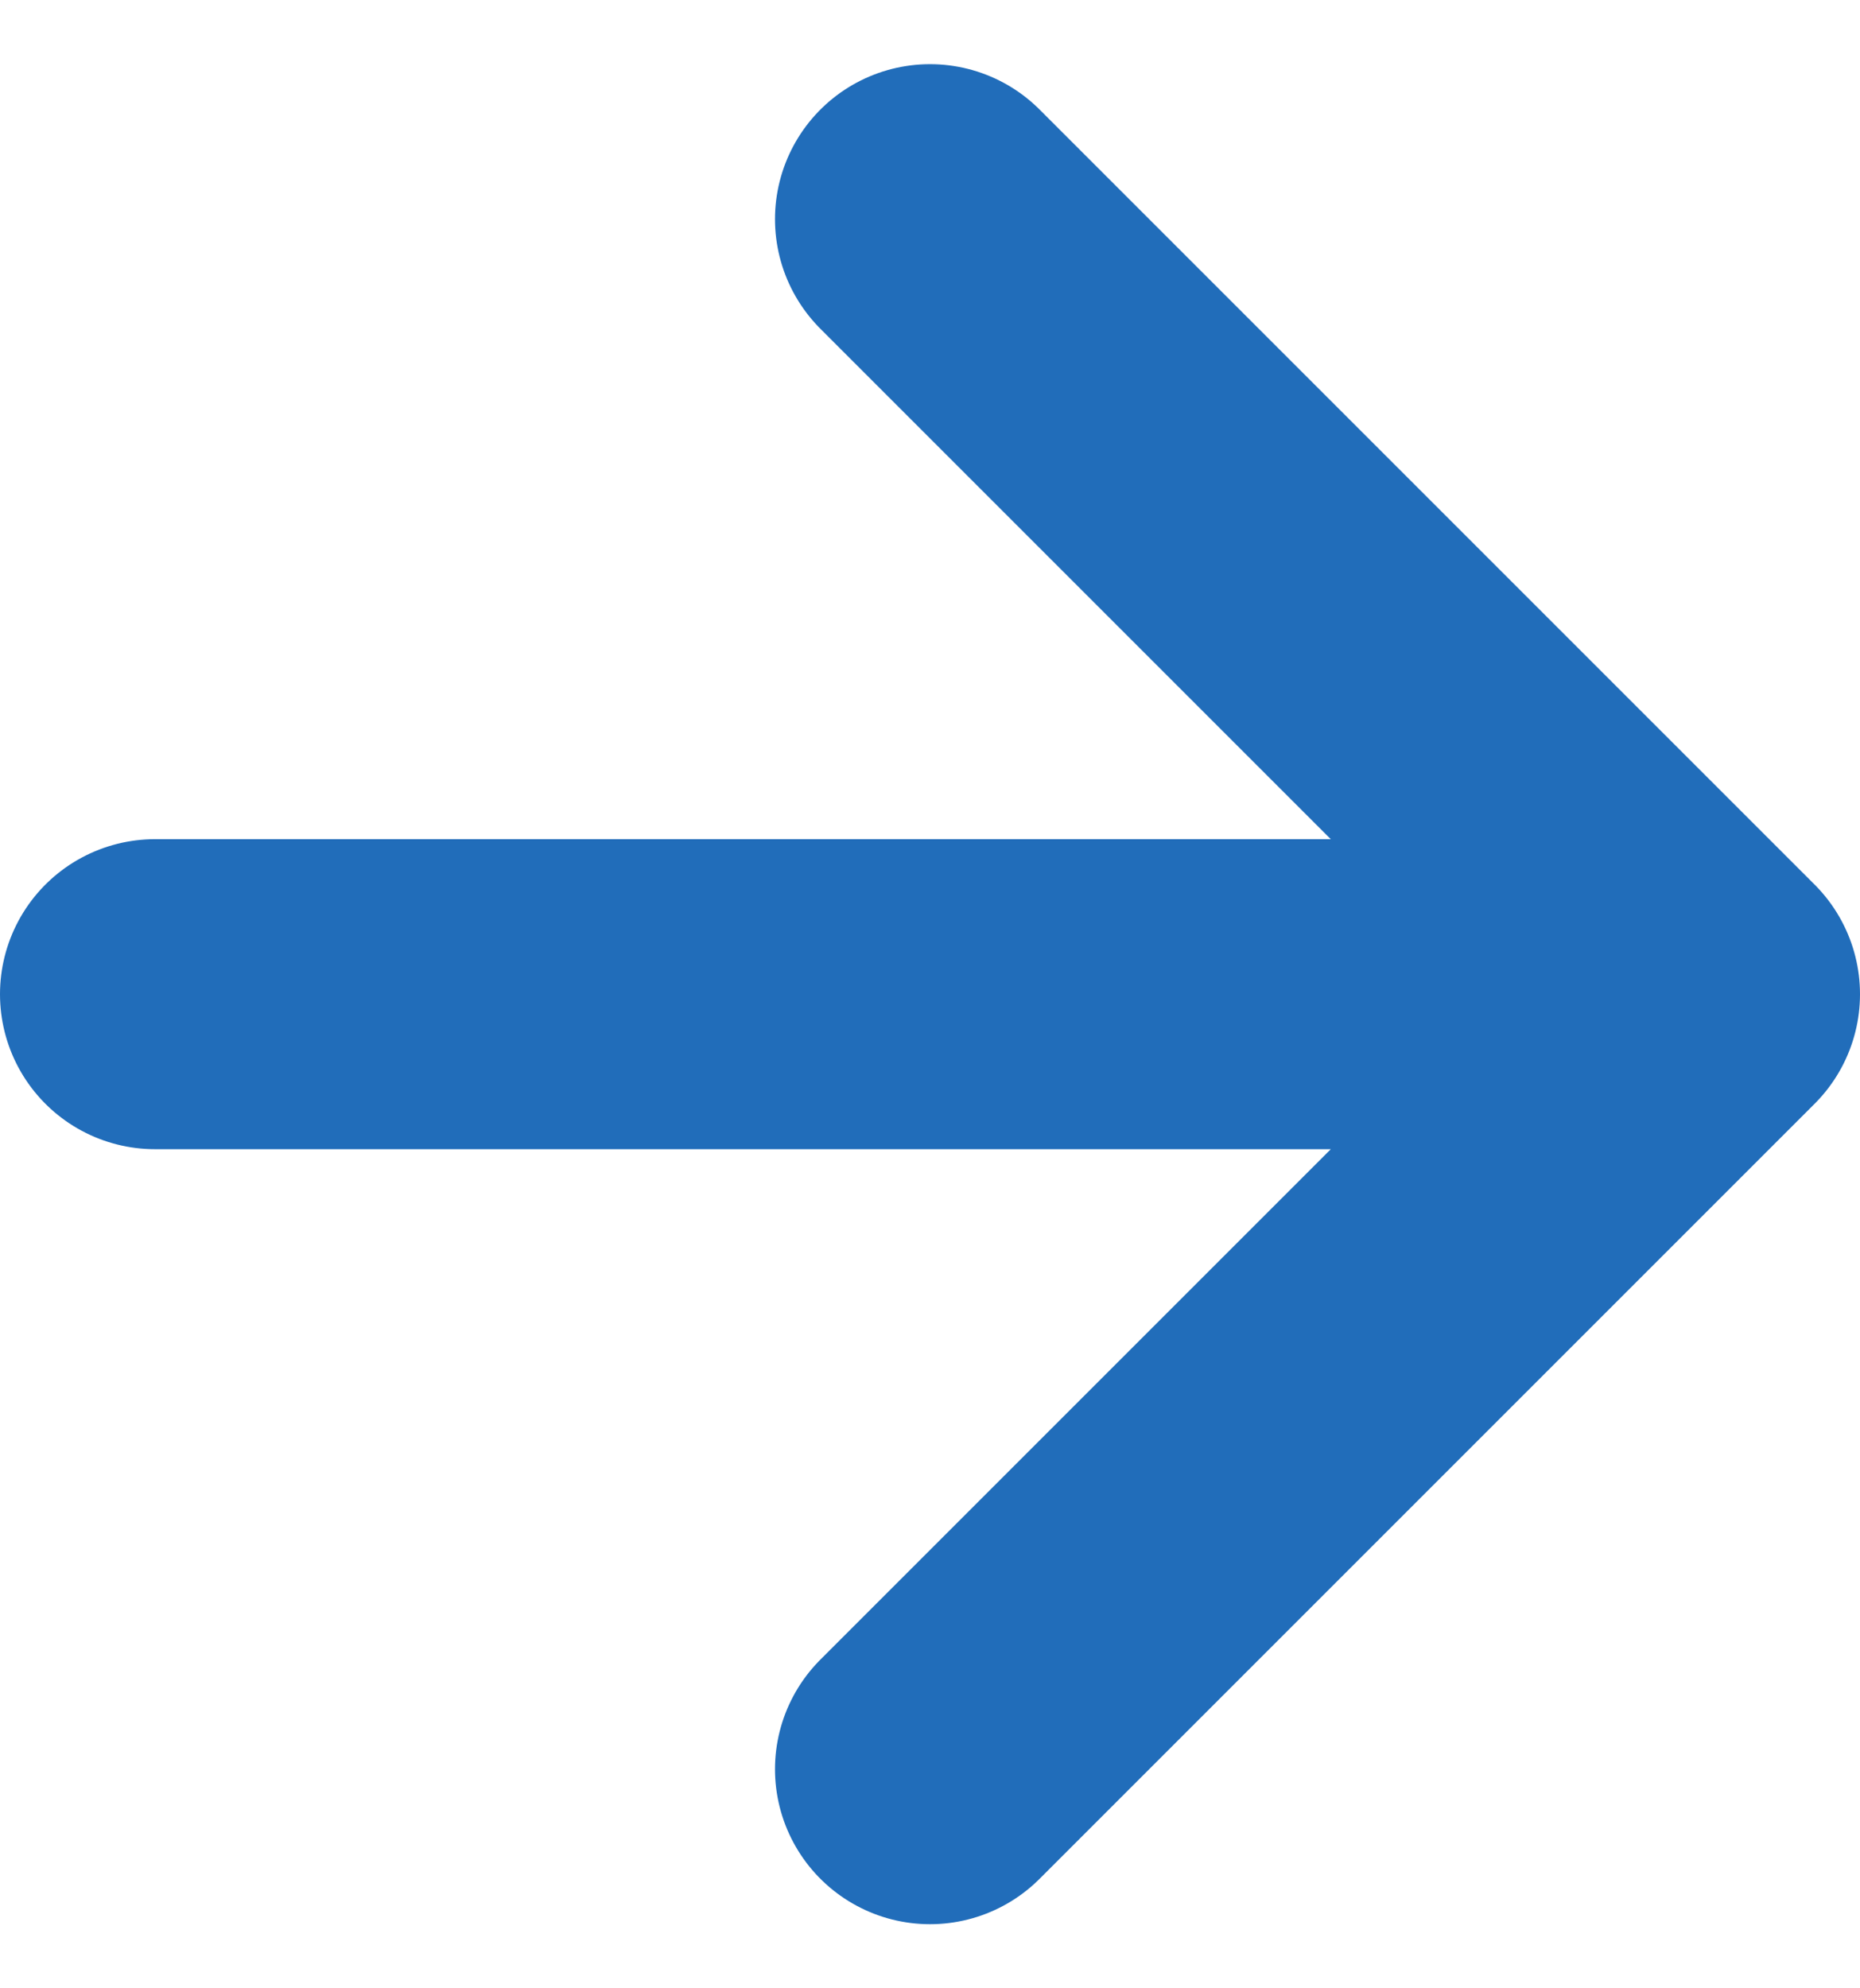 <svg xmlns="http://www.w3.org/2000/svg" width="12" height="12.828" viewBox="0 0 12 12.828"><path d="M7.5,12.5h10m-5-5,5,5-5,5" transform="translate(-6.5 -6.086)" fill="none" stroke="#216dba" stroke-linecap="round" stroke-linejoin="round" stroke-width="2" vector-effect="non-scaling-stroke" /></svg>
